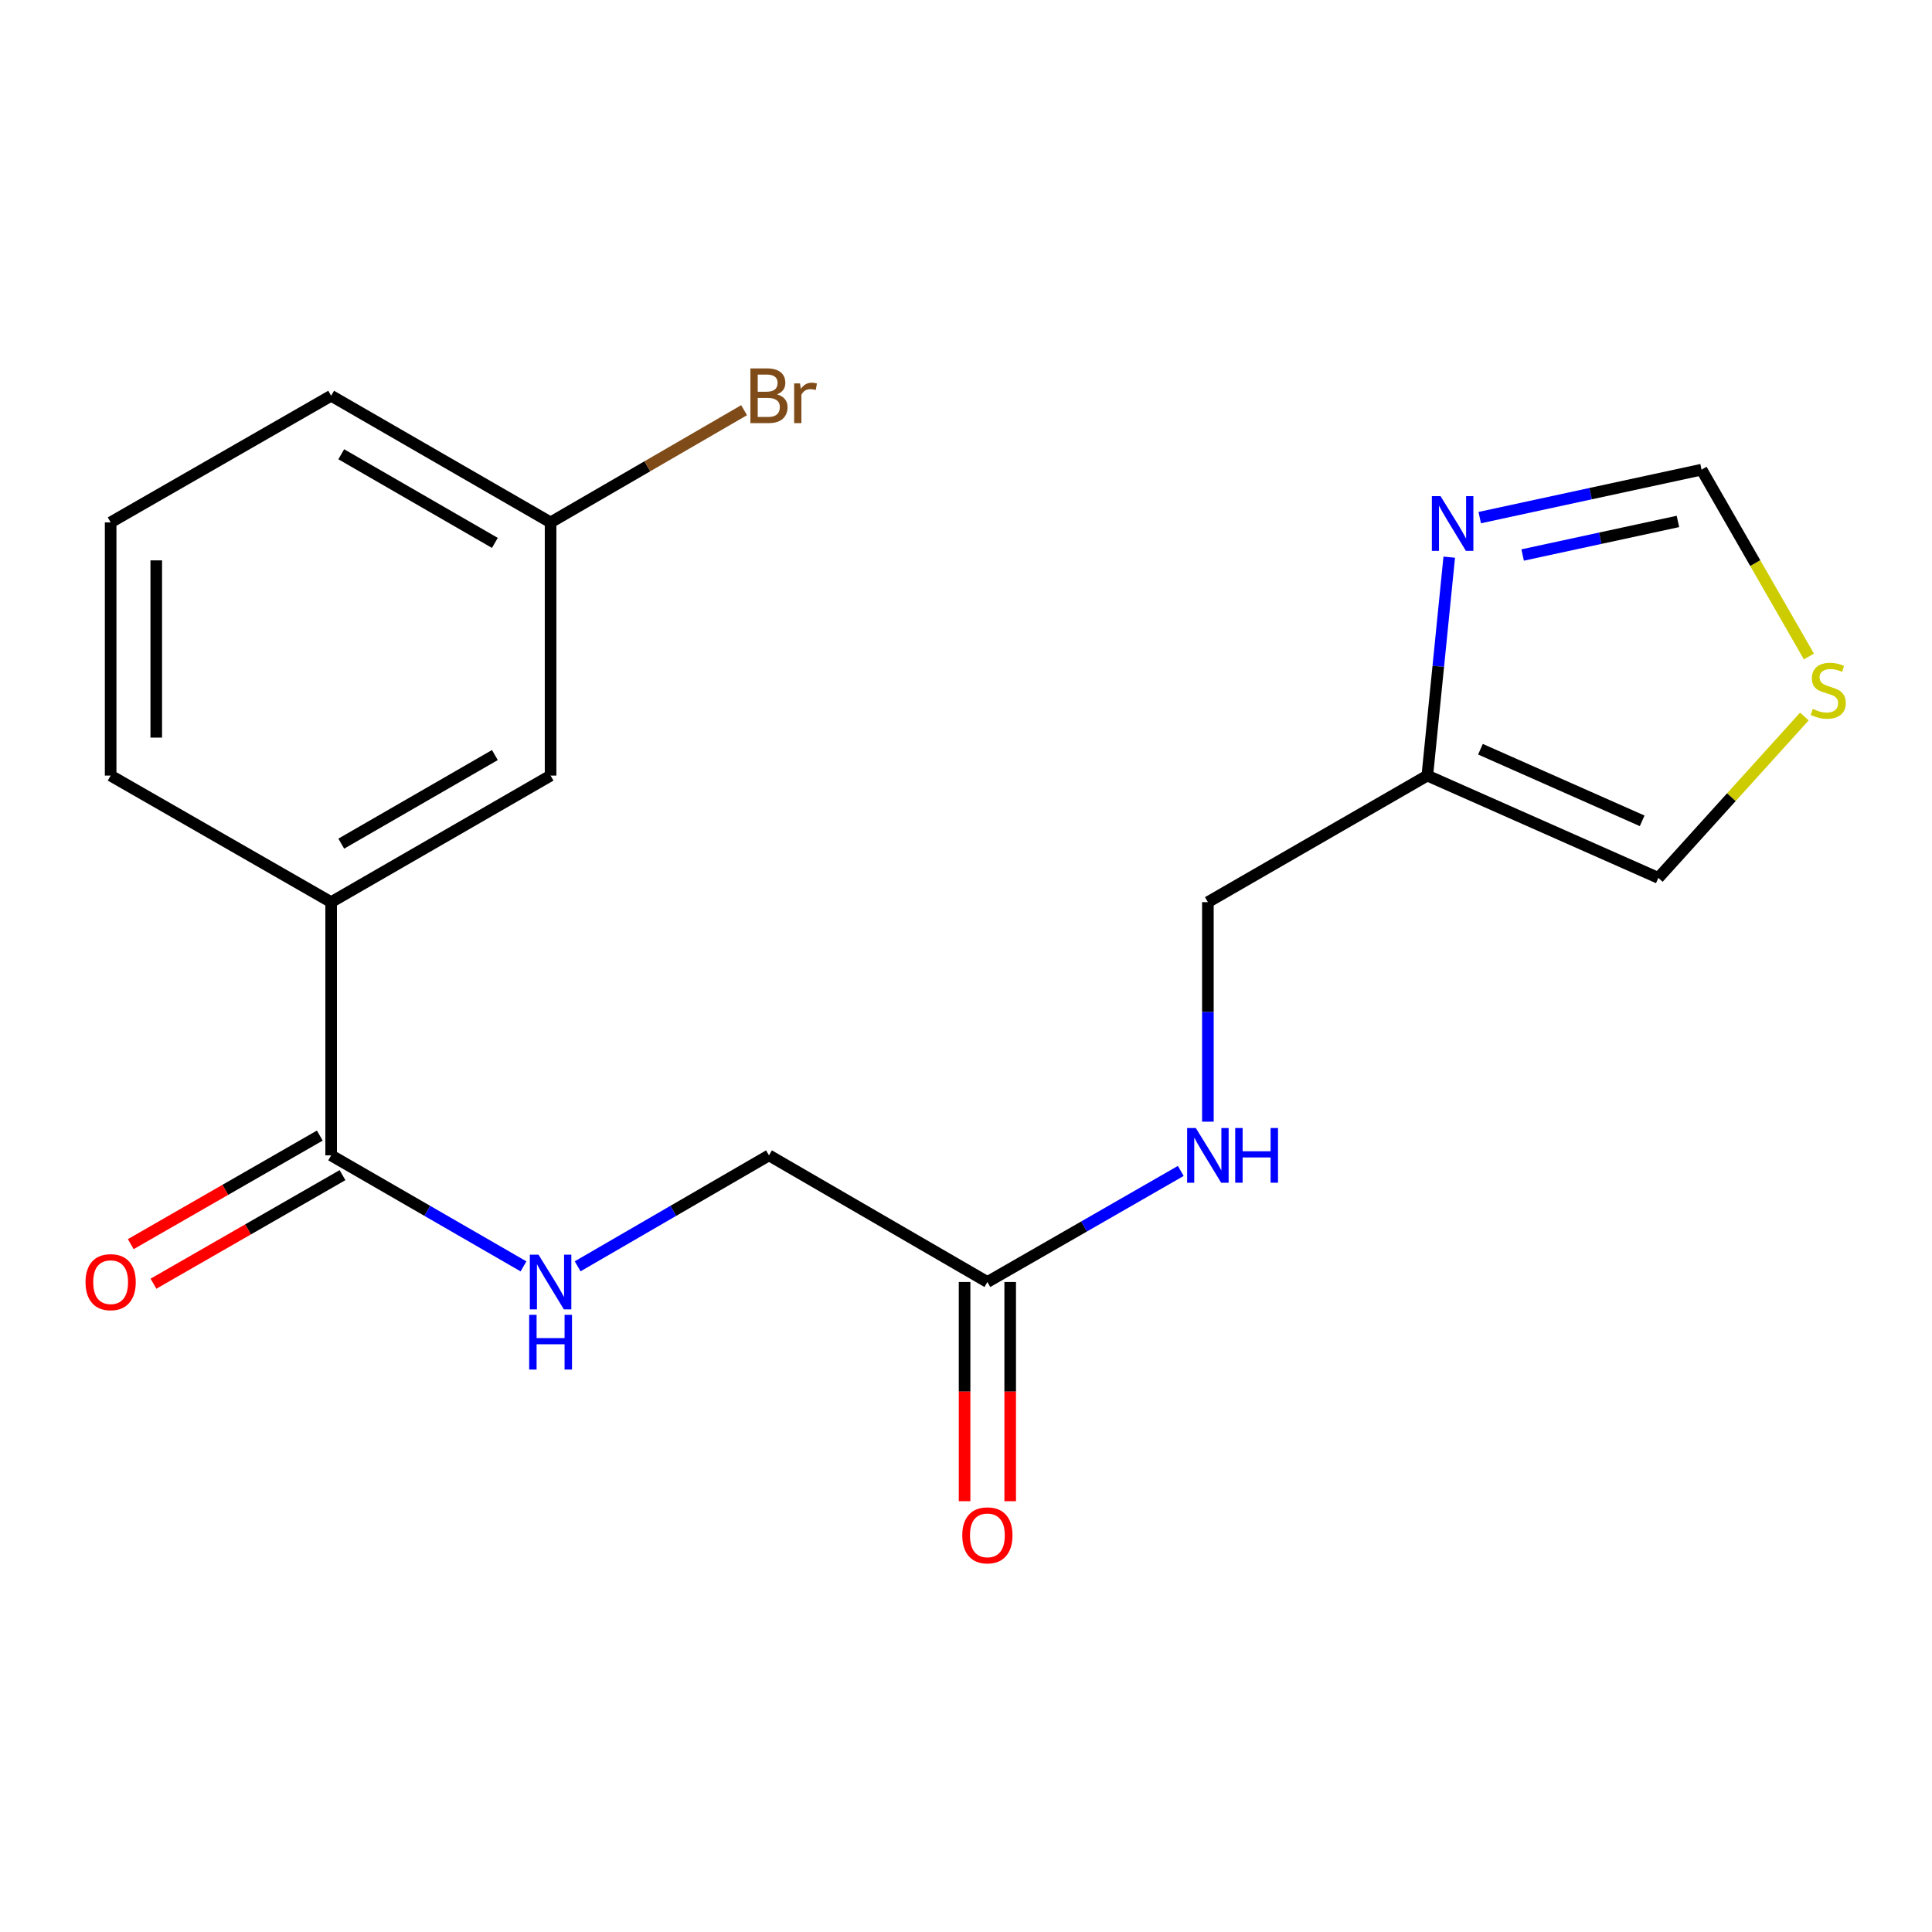<?xml version='1.0' encoding='iso-8859-1'?>
<svg version='1.1' baseProfile='full'
              xmlns='http://www.w3.org/2000/svg'
                      xmlns:rdkit='http://www.rdkit.org/xml'
                      xmlns:xlink='http://www.w3.org/1999/xlink'
                  xml:space='preserve'
width='1000px' height='1000px' viewBox='0 0 1000 1000'>
<!-- END OF HEADER -->
<rect style='opacity:1.0;fill:#FFFFFF;stroke:none' width='1000' height='1000' x='0' y='0'> </rect>
<path class='bond-1' d='M 750.123,288.39 L 744.452,344.915' style='fill:none;fill-rule:evenodd;stroke:#0000FF;stroke-width:6px;stroke-linecap:butt;stroke-linejoin:miter;stroke-opacity:1' />
<path class='bond-1' d='M 744.452,344.915 L 738.782,401.441' style='fill:none;fill-rule:evenodd;stroke:#000000;stroke-width:6px;stroke-linecap:butt;stroke-linejoin:miter;stroke-opacity:1' />
<path class='bond-4' d='M 765.908,267.916 L 823.315,255.503' style='fill:none;fill-rule:evenodd;stroke:#0000FF;stroke-width:6px;stroke-linecap:butt;stroke-linejoin:miter;stroke-opacity:1' />
<path class='bond-4' d='M 823.315,255.503 L 880.722,243.09' style='fill:none;fill-rule:evenodd;stroke:#000000;stroke-width:6px;stroke-linecap:butt;stroke-linejoin:miter;stroke-opacity:1' />
<path class='bond-4' d='M 788.12,287.27 L 828.305,278.581' style='fill:none;fill-rule:evenodd;stroke:#0000FF;stroke-width:6px;stroke-linecap:butt;stroke-linejoin:miter;stroke-opacity:1' />
<path class='bond-4' d='M 828.305,278.581 L 868.49,269.892' style='fill:none;fill-rule:evenodd;stroke:#000000;stroke-width:6px;stroke-linecap:butt;stroke-linejoin:miter;stroke-opacity:1' />
<path class='bond-0' d='M 171.399,598.014 L 221.181,626.742' style='fill:none;fill-rule:evenodd;stroke:#000000;stroke-width:6px;stroke-linecap:butt;stroke-linejoin:miter;stroke-opacity:1' />
<path class='bond-0' d='M 221.181,626.742 L 270.962,655.471' style='fill:none;fill-rule:evenodd;stroke:#0000FF;stroke-width:6px;stroke-linecap:butt;stroke-linejoin:miter;stroke-opacity:1' />
<path class='bond-5' d='M 171.399,598.014 L 171.399,466.948' style='fill:none;fill-rule:evenodd;stroke:#000000;stroke-width:6px;stroke-linecap:butt;stroke-linejoin:miter;stroke-opacity:1' />
<path class='bond-9' d='M 165.52,587.777 L 116.599,615.872' style='fill:none;fill-rule:evenodd;stroke:#000000;stroke-width:6px;stroke-linecap:butt;stroke-linejoin:miter;stroke-opacity:1' />
<path class='bond-9' d='M 116.599,615.872 L 67.678,643.968' style='fill:none;fill-rule:evenodd;stroke:#FF0000;stroke-width:6px;stroke-linecap:butt;stroke-linejoin:miter;stroke-opacity:1' />
<path class='bond-9' d='M 177.279,608.251 L 128.358,636.347' style='fill:none;fill-rule:evenodd;stroke:#000000;stroke-width:6px;stroke-linecap:butt;stroke-linejoin:miter;stroke-opacity:1' />
<path class='bond-9' d='M 128.358,636.347 L 79.437,664.442' style='fill:none;fill-rule:evenodd;stroke:#FF0000;stroke-width:6px;stroke-linecap:butt;stroke-linejoin:miter;stroke-opacity:1' />
<path class='bond-7' d='M 738.782,401.441 L 858.357,454.395' style='fill:none;fill-rule:evenodd;stroke:#000000;stroke-width:6px;stroke-linecap:butt;stroke-linejoin:miter;stroke-opacity:1' />
<path class='bond-7' d='M 766.278,387.795 L 849.982,424.863' style='fill:none;fill-rule:evenodd;stroke:#000000;stroke-width:6px;stroke-linecap:butt;stroke-linejoin:miter;stroke-opacity:1' />
<path class='bond-12' d='M 738.782,401.441 L 625.2,466.948' style='fill:none;fill-rule:evenodd;stroke:#000000;stroke-width:6px;stroke-linecap:butt;stroke-linejoin:miter;stroke-opacity:1' />
<path class='bond-2' d='M 298.988,655.439 L 348.506,626.727' style='fill:none;fill-rule:evenodd;stroke:#0000FF;stroke-width:6px;stroke-linecap:butt;stroke-linejoin:miter;stroke-opacity:1' />
<path class='bond-2' d='M 348.506,626.727 L 398.024,598.014' style='fill:none;fill-rule:evenodd;stroke:#000000;stroke-width:6px;stroke-linecap:butt;stroke-linejoin:miter;stroke-opacity:1' />
<path class='bond-3' d='M 936.291,339.799 L 908.507,291.445' style='fill:none;fill-rule:evenodd;stroke:#CCCC00;stroke-width:6px;stroke-linecap:butt;stroke-linejoin:miter;stroke-opacity:1' />
<path class='bond-3' d='M 908.507,291.445 L 880.722,243.09' style='fill:none;fill-rule:evenodd;stroke:#000000;stroke-width:6px;stroke-linecap:butt;stroke-linejoin:miter;stroke-opacity:1' />
<path class='bond-19' d='M 933.938,370.866 L 896.148,412.63' style='fill:none;fill-rule:evenodd;stroke:#CCCC00;stroke-width:6px;stroke-linecap:butt;stroke-linejoin:miter;stroke-opacity:1' />
<path class='bond-19' d='M 896.148,412.63 L 858.357,454.395' style='fill:none;fill-rule:evenodd;stroke:#000000;stroke-width:6px;stroke-linecap:butt;stroke-linejoin:miter;stroke-opacity:1' />
<path class='bond-10' d='M 171.399,466.948 L 284.981,401.441' style='fill:none;fill-rule:evenodd;stroke:#000000;stroke-width:6px;stroke-linecap:butt;stroke-linejoin:miter;stroke-opacity:1' />
<path class='bond-10' d='M 176.641,436.669 L 256.147,390.814' style='fill:none;fill-rule:evenodd;stroke:#000000;stroke-width:6px;stroke-linecap:butt;stroke-linejoin:miter;stroke-opacity:1' />
<path class='bond-16' d='M 171.399,466.948 L 57.267,401.441' style='fill:none;fill-rule:evenodd;stroke:#000000;stroke-width:6px;stroke-linecap:butt;stroke-linejoin:miter;stroke-opacity:1' />
<path class='bond-6' d='M 511.068,663.561 L 561.119,634.816' style='fill:none;fill-rule:evenodd;stroke:#000000;stroke-width:6px;stroke-linecap:butt;stroke-linejoin:miter;stroke-opacity:1' />
<path class='bond-6' d='M 561.119,634.816 L 611.17,606.072' style='fill:none;fill-rule:evenodd;stroke:#0000FF;stroke-width:6px;stroke-linecap:butt;stroke-linejoin:miter;stroke-opacity:1' />
<path class='bond-11' d='M 499.262,663.561 L 499.262,720.289' style='fill:none;fill-rule:evenodd;stroke:#000000;stroke-width:6px;stroke-linecap:butt;stroke-linejoin:miter;stroke-opacity:1' />
<path class='bond-11' d='M 499.262,720.289 L 499.262,777.018' style='fill:none;fill-rule:evenodd;stroke:#FF0000;stroke-width:6px;stroke-linecap:butt;stroke-linejoin:miter;stroke-opacity:1' />
<path class='bond-11' d='M 522.873,663.561 L 522.873,720.289' style='fill:none;fill-rule:evenodd;stroke:#000000;stroke-width:6px;stroke-linecap:butt;stroke-linejoin:miter;stroke-opacity:1' />
<path class='bond-11' d='M 522.873,720.289 L 522.873,777.018' style='fill:none;fill-rule:evenodd;stroke:#FF0000;stroke-width:6px;stroke-linecap:butt;stroke-linejoin:miter;stroke-opacity:1' />
<path class='bond-13' d='M 511.068,663.561 L 398.024,598.014' style='fill:none;fill-rule:evenodd;stroke:#000000;stroke-width:6px;stroke-linecap:butt;stroke-linejoin:miter;stroke-opacity:1' />
<path class='bond-8' d='M 625.2,580.578 L 625.2,523.763' style='fill:none;fill-rule:evenodd;stroke:#0000FF;stroke-width:6px;stroke-linecap:butt;stroke-linejoin:miter;stroke-opacity:1' />
<path class='bond-8' d='M 625.2,523.763 L 625.2,466.948' style='fill:none;fill-rule:evenodd;stroke:#000000;stroke-width:6px;stroke-linecap:butt;stroke-linejoin:miter;stroke-opacity:1' />
<path class='bond-14' d='M 284.981,401.441 L 284.981,270.387' style='fill:none;fill-rule:evenodd;stroke:#000000;stroke-width:6px;stroke-linecap:butt;stroke-linejoin:miter;stroke-opacity:1' />
<path class='bond-15' d='M 284.981,270.387 L 335.059,241.35' style='fill:none;fill-rule:evenodd;stroke:#000000;stroke-width:6px;stroke-linecap:butt;stroke-linejoin:miter;stroke-opacity:1' />
<path class='bond-15' d='M 335.059,241.35 L 385.138,212.313' style='fill:none;fill-rule:evenodd;stroke:#7F4C19;stroke-width:6px;stroke-linecap:butt;stroke-linejoin:miter;stroke-opacity:1' />
<path class='bond-20' d='M 284.981,270.387 L 171.399,204.841' style='fill:none;fill-rule:evenodd;stroke:#000000;stroke-width:6px;stroke-linecap:butt;stroke-linejoin:miter;stroke-opacity:1' />
<path class='bond-20' d='M 256.142,281.005 L 176.635,235.123' style='fill:none;fill-rule:evenodd;stroke:#000000;stroke-width:6px;stroke-linecap:butt;stroke-linejoin:miter;stroke-opacity:1' />
<path class='bond-17' d='M 57.267,401.441 L 57.267,270.387' style='fill:none;fill-rule:evenodd;stroke:#000000;stroke-width:6px;stroke-linecap:butt;stroke-linejoin:miter;stroke-opacity:1' />
<path class='bond-17' d='M 80.878,381.783 L 80.878,290.045' style='fill:none;fill-rule:evenodd;stroke:#000000;stroke-width:6px;stroke-linecap:butt;stroke-linejoin:miter;stroke-opacity:1' />
<path class='bond-18' d='M 57.267,270.387 L 171.399,204.841' style='fill:none;fill-rule:evenodd;stroke:#000000;stroke-width:6px;stroke-linecap:butt;stroke-linejoin:miter;stroke-opacity:1' />
<path  class='atom-0' d='M 745.612 256.791
L 754.892 271.791
Q 755.812 273.271, 757.292 275.951
Q 758.772 278.631, 758.852 278.791
L 758.852 256.791
L 762.612 256.791
L 762.612 285.111
L 758.732 285.111
L 748.772 268.711
Q 747.612 266.791, 746.372 264.591
Q 745.172 262.391, 744.812 261.711
L 744.812 285.111
L 741.132 285.111
L 741.132 256.791
L 745.612 256.791
' fill='#0000FF'/>
<path  class='atom-3' d='M 278.721 649.401
L 288.001 664.401
Q 288.921 665.881, 290.401 668.561
Q 291.881 671.241, 291.961 671.401
L 291.961 649.401
L 295.721 649.401
L 295.721 677.721
L 291.841 677.721
L 281.881 661.321
Q 280.721 659.401, 279.481 657.201
Q 278.281 655.001, 277.921 654.321
L 277.921 677.721
L 274.241 677.721
L 274.241 649.401
L 278.721 649.401
' fill='#0000FF'/>
<path  class='atom-3' d='M 273.901 680.553
L 277.741 680.553
L 277.741 692.593
L 292.221 692.593
L 292.221 680.553
L 296.061 680.553
L 296.061 708.873
L 292.221 708.873
L 292.221 695.793
L 277.741 695.793
L 277.741 708.873
L 273.901 708.873
L 273.901 680.553
' fill='#0000FF'/>
<path  class='atom-4' d='M 938.295 366.93
Q 938.615 367.05, 939.935 367.61
Q 941.255 368.17, 942.695 368.53
Q 944.175 368.85, 945.615 368.85
Q 948.295 368.85, 949.855 367.57
Q 951.415 366.25, 951.415 363.97
Q 951.415 362.41, 950.615 361.45
Q 949.855 360.49, 948.655 359.97
Q 947.455 359.45, 945.455 358.85
Q 942.935 358.09, 941.415 357.37
Q 939.935 356.65, 938.855 355.13
Q 937.815 353.61, 937.815 351.05
Q 937.815 347.49, 940.215 345.29
Q 942.655 343.09, 947.455 343.09
Q 950.735 343.09, 954.455 344.65
L 953.535 347.73
Q 950.135 346.33, 947.575 346.33
Q 944.815 346.33, 943.295 347.49
Q 941.775 348.61, 941.815 350.57
Q 941.815 352.09, 942.575 353.01
Q 943.375 353.93, 944.495 354.45
Q 945.655 354.97, 947.575 355.57
Q 950.135 356.37, 951.655 357.17
Q 953.175 357.97, 954.255 359.61
Q 955.375 361.21, 955.375 363.97
Q 955.375 367.89, 952.735 370.01
Q 950.135 372.09, 945.775 372.09
Q 943.255 372.09, 941.335 371.53
Q 939.455 371.01, 937.215 370.09
L 938.295 366.93
' fill='#CCCC00'/>
<path  class='atom-9' d='M 618.94 583.854
L 628.22 598.854
Q 629.14 600.334, 630.62 603.014
Q 632.1 605.694, 632.18 605.854
L 632.18 583.854
L 635.94 583.854
L 635.94 612.174
L 632.06 612.174
L 622.1 595.774
Q 620.94 593.854, 619.7 591.654
Q 618.5 589.454, 618.14 588.774
L 618.14 612.174
L 614.46 612.174
L 614.46 583.854
L 618.94 583.854
' fill='#0000FF'/>
<path  class='atom-9' d='M 639.34 583.854
L 643.18 583.854
L 643.18 595.894
L 657.66 595.894
L 657.66 583.854
L 661.5 583.854
L 661.5 612.174
L 657.66 612.174
L 657.66 599.094
L 643.18 599.094
L 643.18 612.174
L 639.34 612.174
L 639.34 583.854
' fill='#0000FF'/>
<path  class='atom-10' d='M 44.267 663.641
Q 44.267 656.841, 47.627 653.041
Q 50.987 649.241, 57.267 649.241
Q 63.547 649.241, 66.907 653.041
Q 70.267 656.841, 70.267 663.641
Q 70.267 670.521, 66.867 674.441
Q 63.467 678.321, 57.267 678.321
Q 51.027 678.321, 47.627 674.441
Q 44.267 670.561, 44.267 663.641
M 57.267 675.121
Q 61.587 675.121, 63.907 672.241
Q 66.267 669.321, 66.267 663.641
Q 66.267 658.081, 63.907 655.281
Q 61.587 652.441, 57.267 652.441
Q 52.947 652.441, 50.587 655.241
Q 48.267 658.041, 48.267 663.641
Q 48.267 669.361, 50.587 672.241
Q 52.947 675.121, 57.267 675.121
' fill='#FF0000'/>
<path  class='atom-12' d='M 498.068 794.694
Q 498.068 787.894, 501.428 784.094
Q 504.788 780.294, 511.068 780.294
Q 517.348 780.294, 520.708 784.094
Q 524.068 787.894, 524.068 794.694
Q 524.068 801.574, 520.668 805.494
Q 517.268 809.374, 511.068 809.374
Q 504.828 809.374, 501.428 805.494
Q 498.068 801.614, 498.068 794.694
M 511.068 806.174
Q 515.388 806.174, 517.708 803.294
Q 520.068 800.374, 520.068 794.694
Q 520.068 789.134, 517.708 786.334
Q 515.388 783.494, 511.068 783.494
Q 506.748 783.494, 504.388 786.294
Q 502.068 789.094, 502.068 794.694
Q 502.068 800.414, 504.388 803.294
Q 506.748 806.174, 511.068 806.174
' fill='#FF0000'/>
<path  class='atom-16' d='M 402.164 204.121
Q 404.884 204.881, 406.244 206.561
Q 407.644 208.201, 407.644 210.641
Q 407.644 214.561, 405.124 216.801
Q 402.644 219.001, 397.924 219.001
L 388.404 219.001
L 388.404 190.681
L 396.764 190.681
Q 401.604 190.681, 404.044 192.641
Q 406.484 194.601, 406.484 198.201
Q 406.484 202.481, 402.164 204.121
M 392.204 193.881
L 392.204 202.761
L 396.764 202.761
Q 399.564 202.761, 401.004 201.641
Q 402.484 200.481, 402.484 198.201
Q 402.484 193.881, 396.764 193.881
L 392.204 193.881
M 397.924 215.801
Q 400.684 215.801, 402.164 214.481
Q 403.644 213.161, 403.644 210.641
Q 403.644 208.321, 402.004 207.161
Q 400.404 205.961, 397.324 205.961
L 392.204 205.961
L 392.204 215.801
L 397.924 215.801
' fill='#7F4C19'/>
<path  class='atom-16' d='M 414.084 198.441
L 414.524 201.281
Q 416.684 198.081, 420.204 198.081
Q 421.324 198.081, 422.844 198.481
L 422.244 201.841
Q 420.524 201.441, 419.564 201.441
Q 417.884 201.441, 416.764 202.121
Q 415.684 202.761, 414.804 204.321
L 414.804 219.001
L 411.044 219.001
L 411.044 198.441
L 414.084 198.441
' fill='#7F4C19'/>
</svg>
